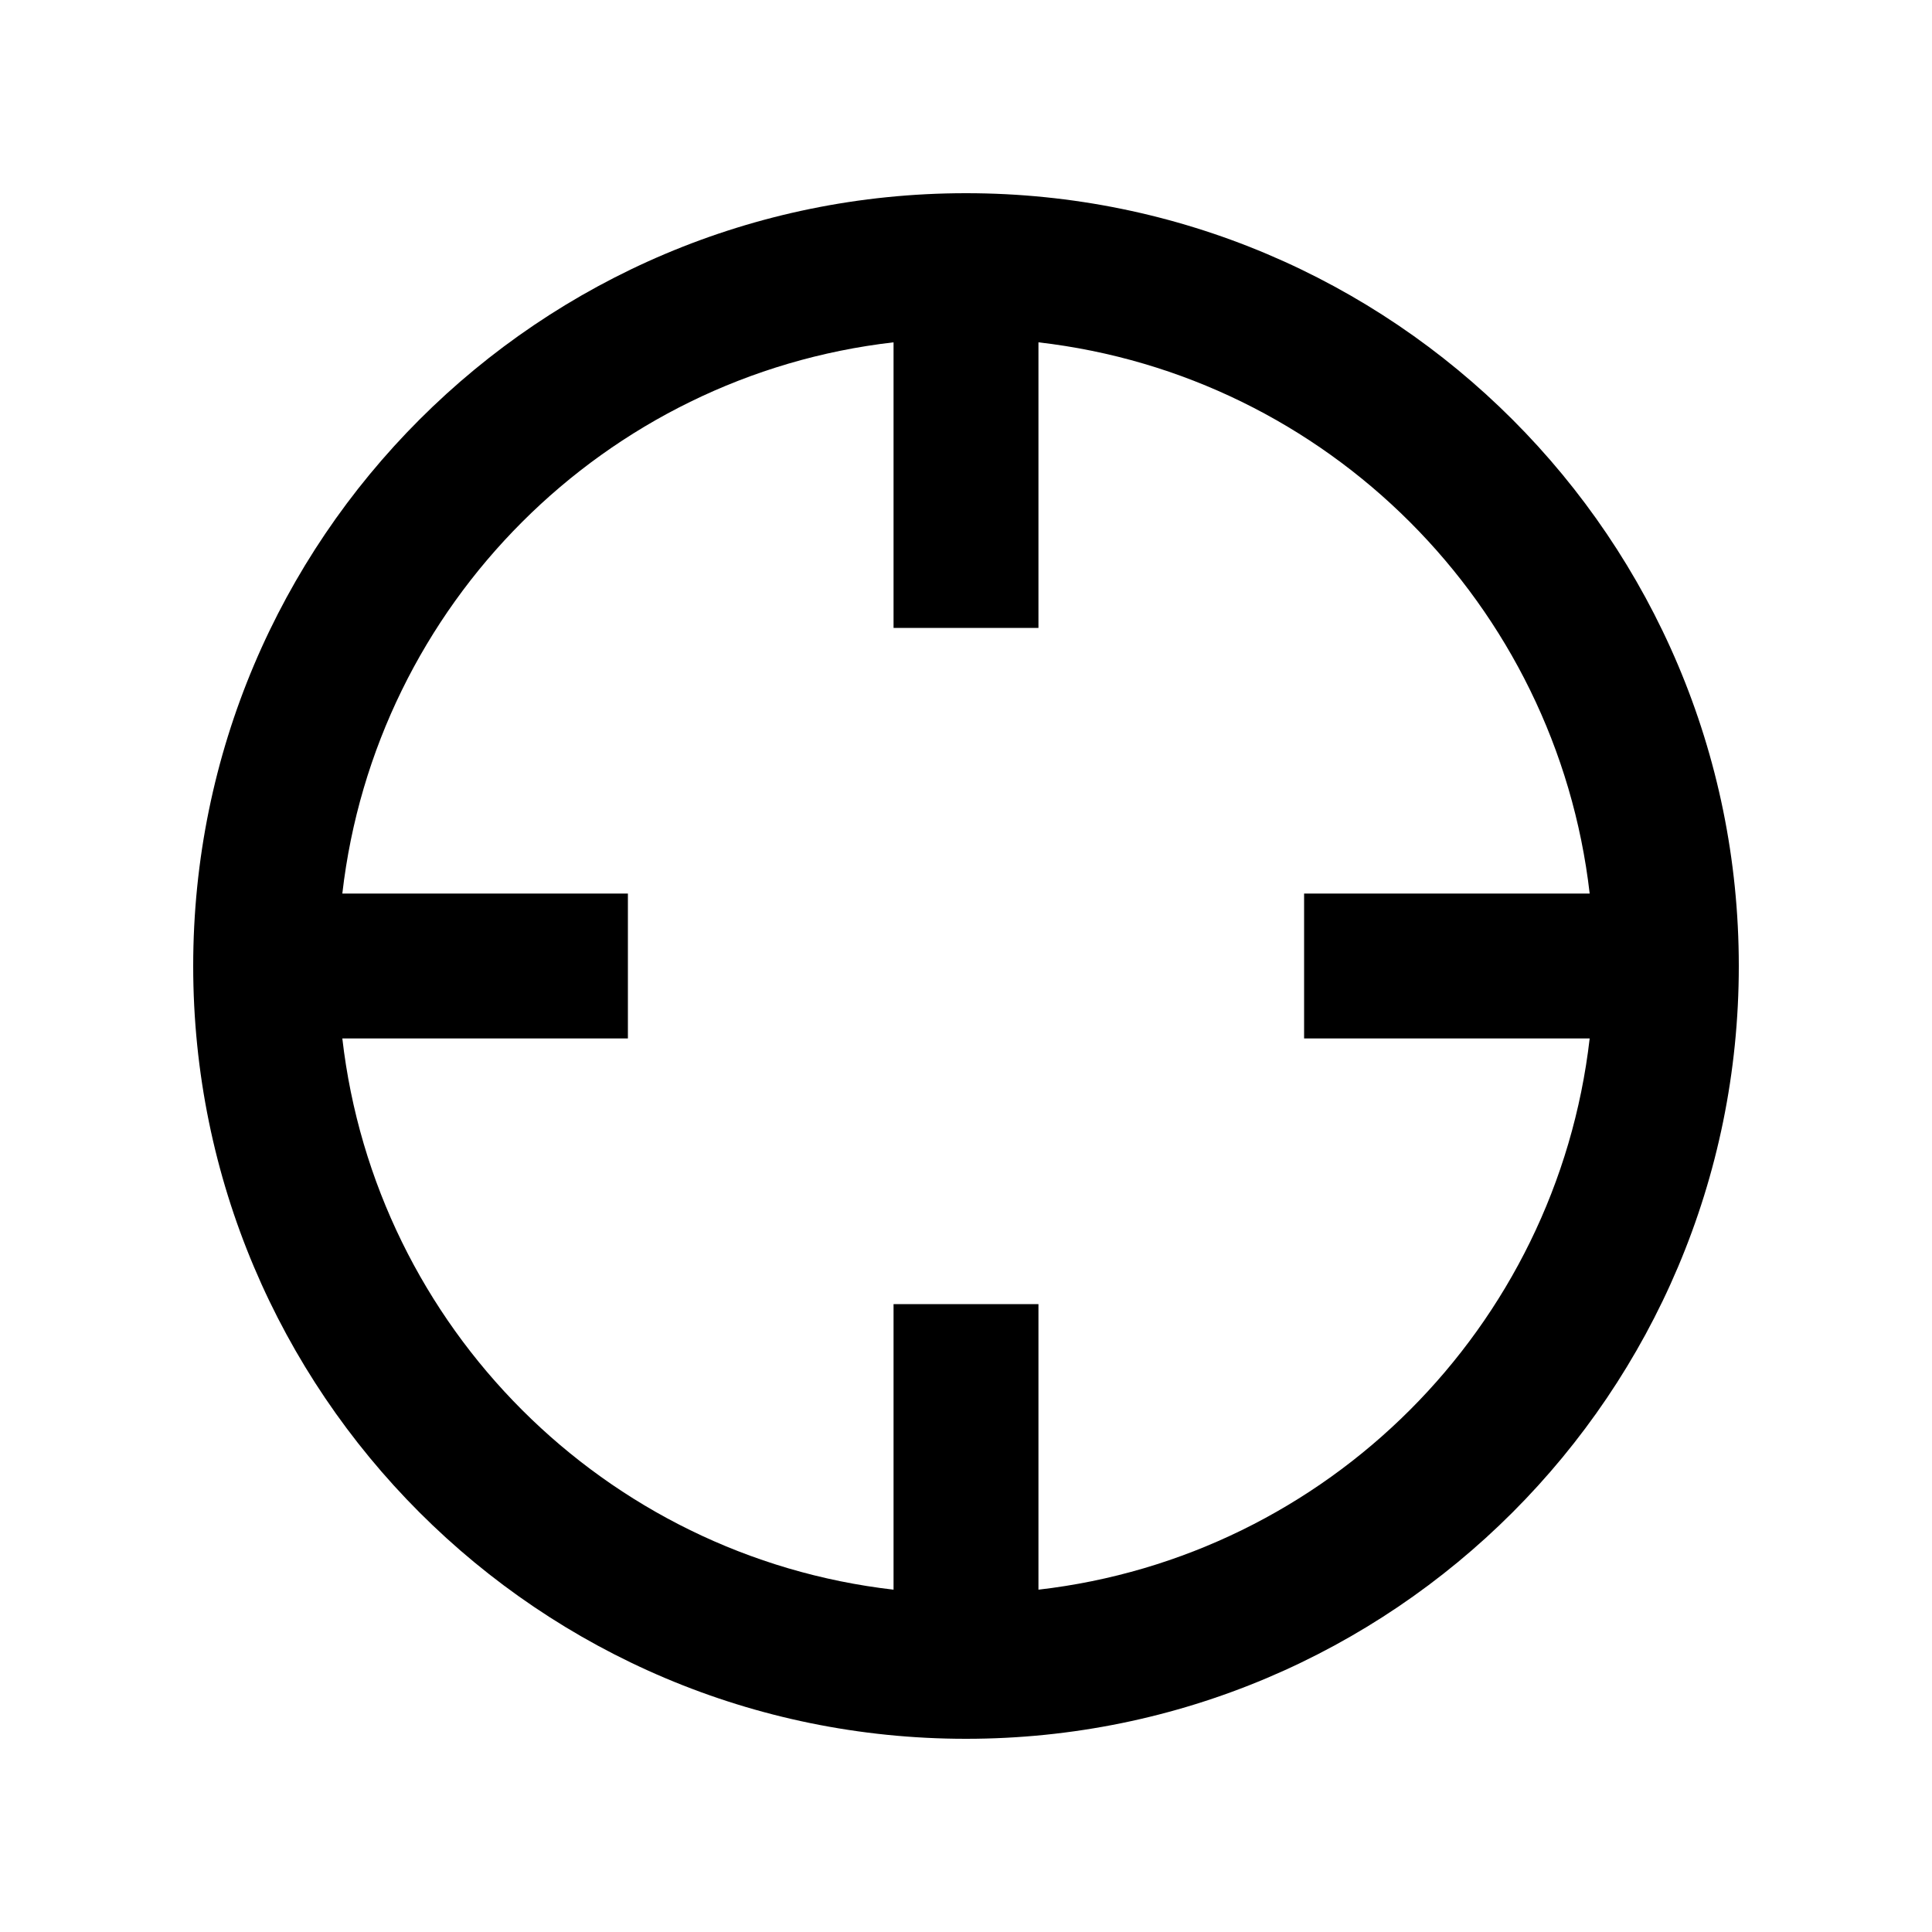 <svg xmlns="http://www.w3.org/2000/svg" viewBox="0 0 640 640"><!--! Font Awesome Pro 7.1.0 by @fontawesome - https://fontawesome.com License - https://fontawesome.com/license (Commercial License) Copyright 2025 Fonticons, Inc. --><path fill="currentColor" d="M526.6 296L432 296L432 344L526.6 344C515.6 439.7 439.7 515.6 344 526.6L344 432L296 432L296 526.6C200.3 515.6 124.4 439.7 113.4 344L208 344L208 296L113.4 296C124.4 200.3 200.3 124.4 296 113.4L296 208L344 208L344 113.4C439.7 124.4 515.6 200.3 526.6 296zM320 576C461.4 576 576 461.4 576 320C576 178.6 461.4 64 320 64C178.6 64 64 178.6 64 320C64 461.4 178.6 576 320 576z"/></svg>